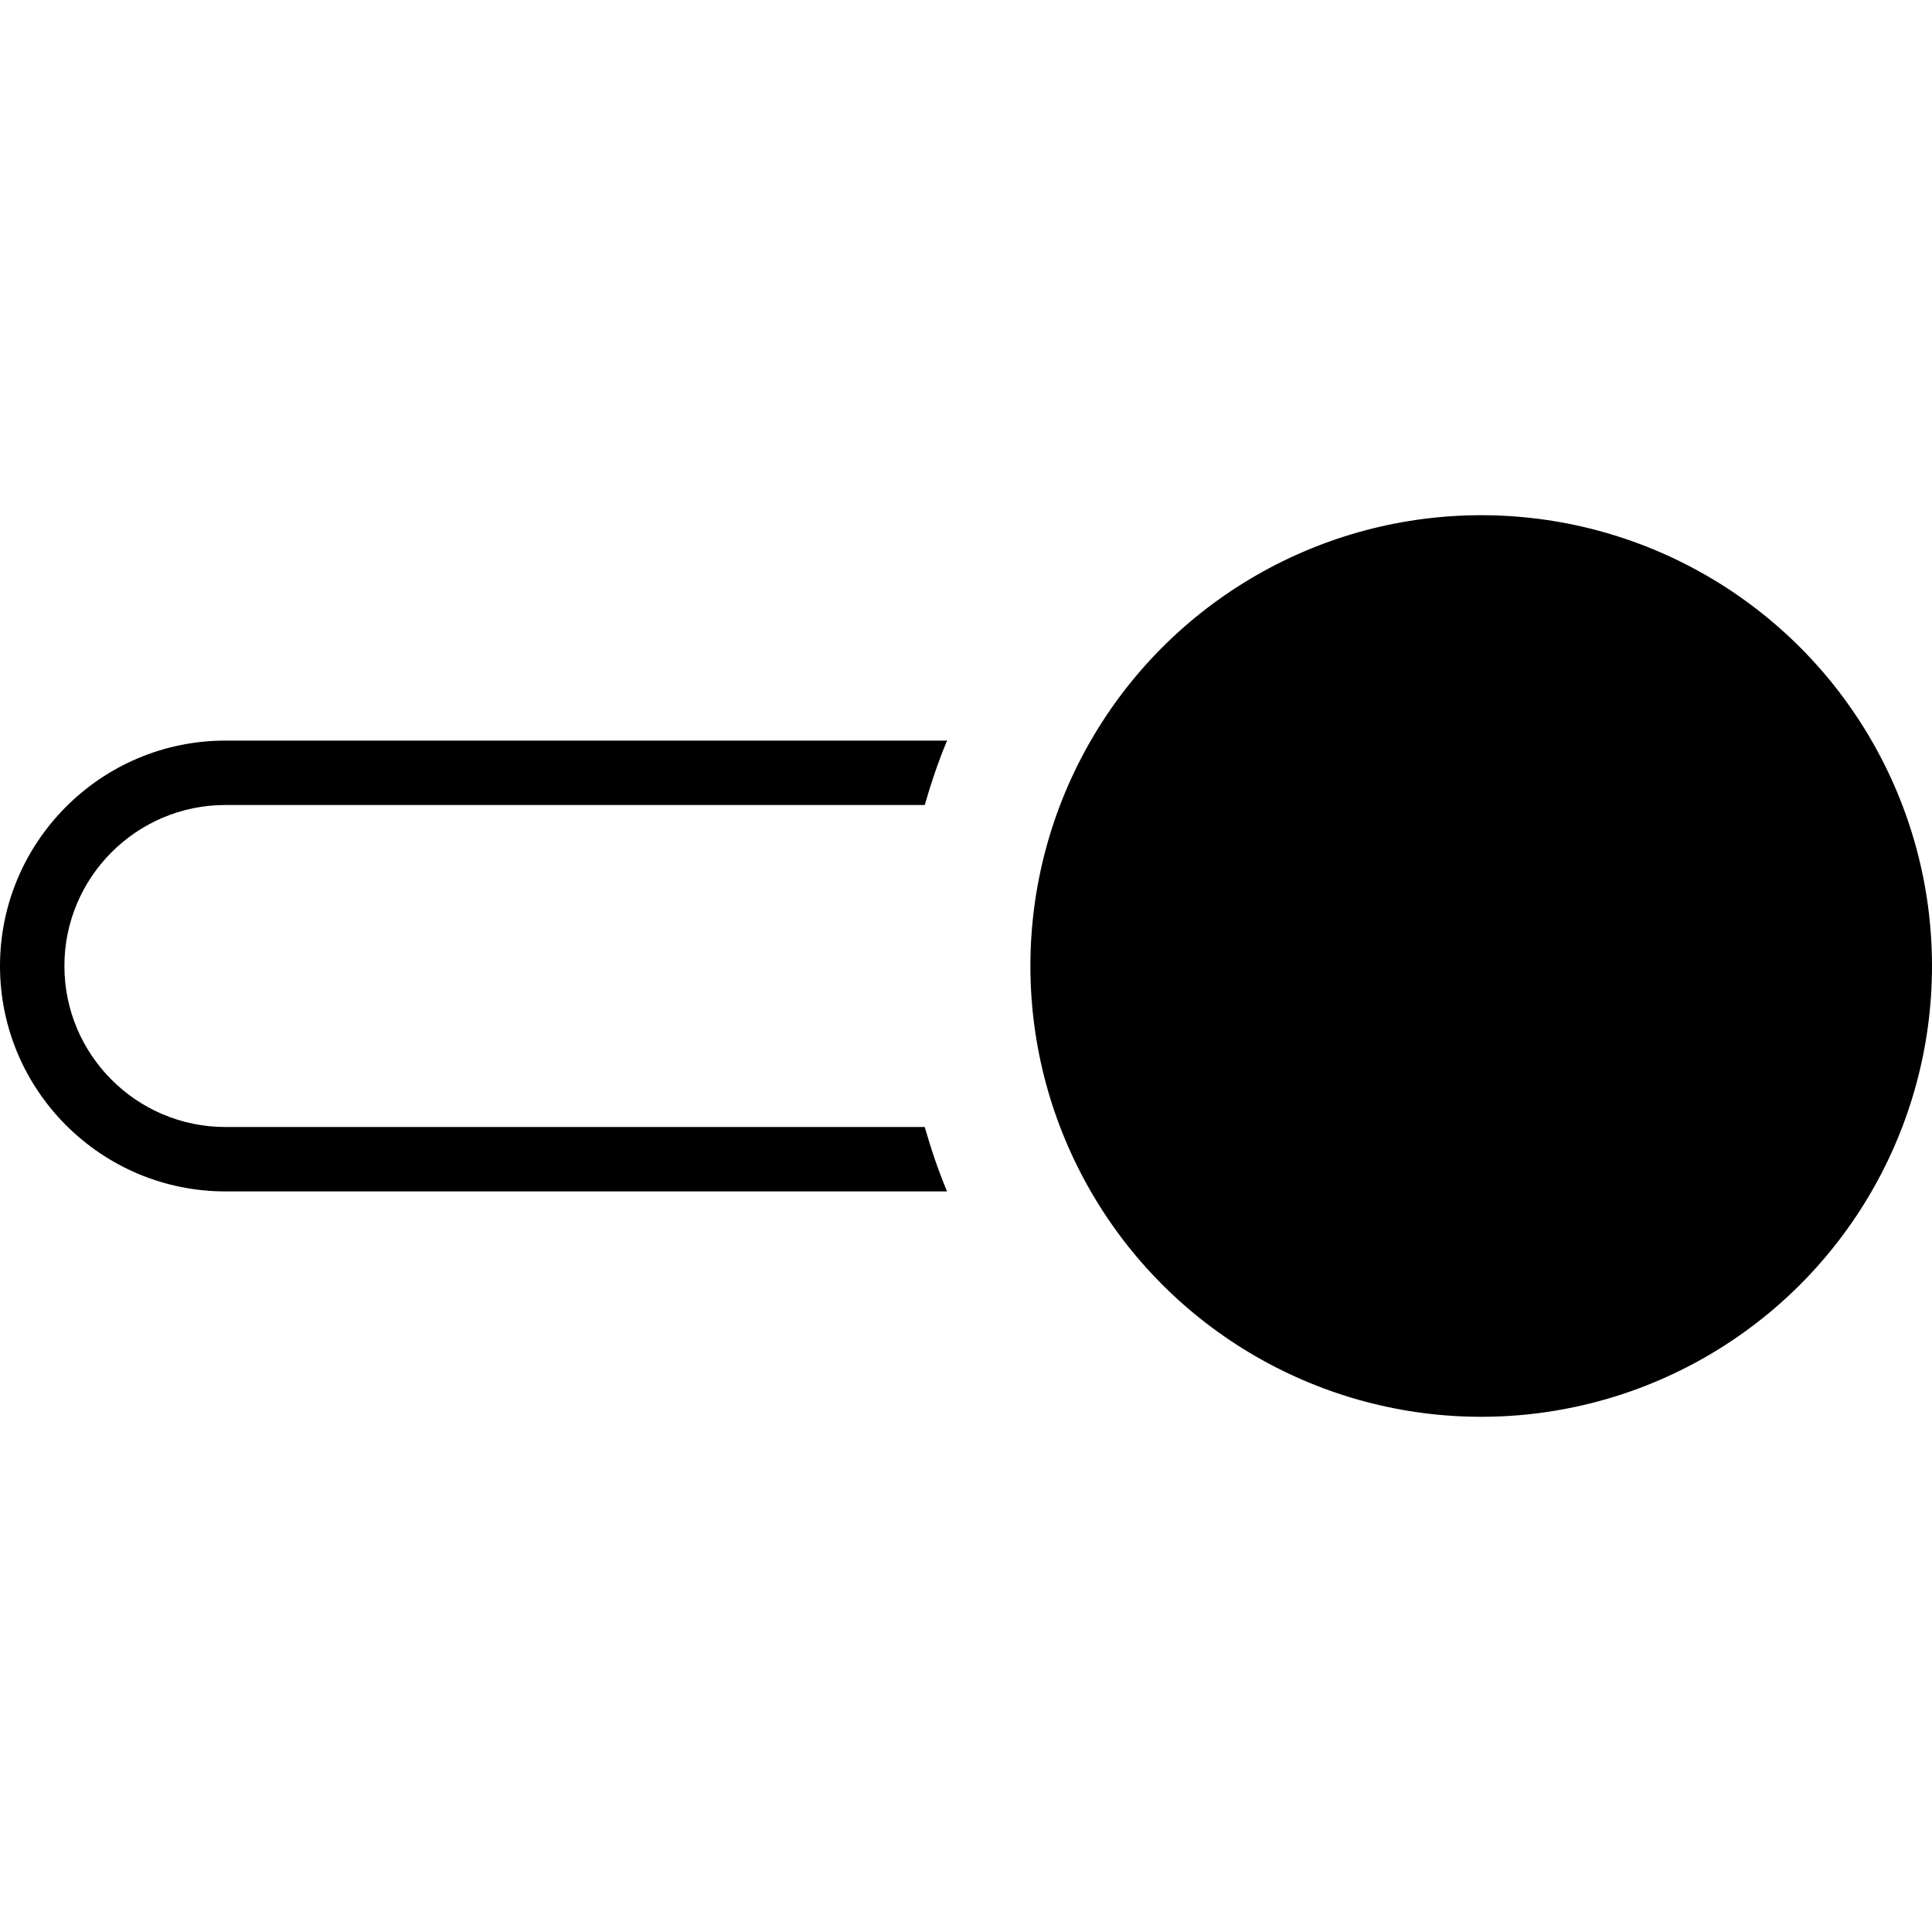 <?xml version="1.0" encoding="iso-8859-1"?>
<!-- Generator: Adobe Illustrator 19.0.0, SVG Export Plug-In . SVG Version: 6.00 Build 0)  -->
<svg version="1.1" id="Capa_1" xmlns="http://www.w3.org/2000/svg" xmlns:xlink="http://www.w3.org/1999/xlink" x="0px" y="0px"
	 viewBox="0 0 60 60" style="enable-background:new 0 0 60 60;" xml:space="preserve">
<g>
	<circle cx="46" cy="30" r="14"/>
	<path d="M7,25h21.719c0.197-0.682,0.421-1.354,0.694-2H7c-3.86,0-7,3.141-7,7s3.14,7,7,7h22.412c-0.273-0.646-0.497-1.318-0.694-2
		H7c-2.757,0-5-2.243-5-5S4.243,25,7,25z"/>
</g>
<g>
</g>
<g>
</g>
<g>
</g>
<g>
</g>
<g>
</g>
<g>
</g>
<g>
</g>
<g>
</g>
<g>
</g>
<g>
</g>
<g>
</g>
<g>
</g>
<g>
</g>
<g>
</g>
<g>
</g>
</svg>
